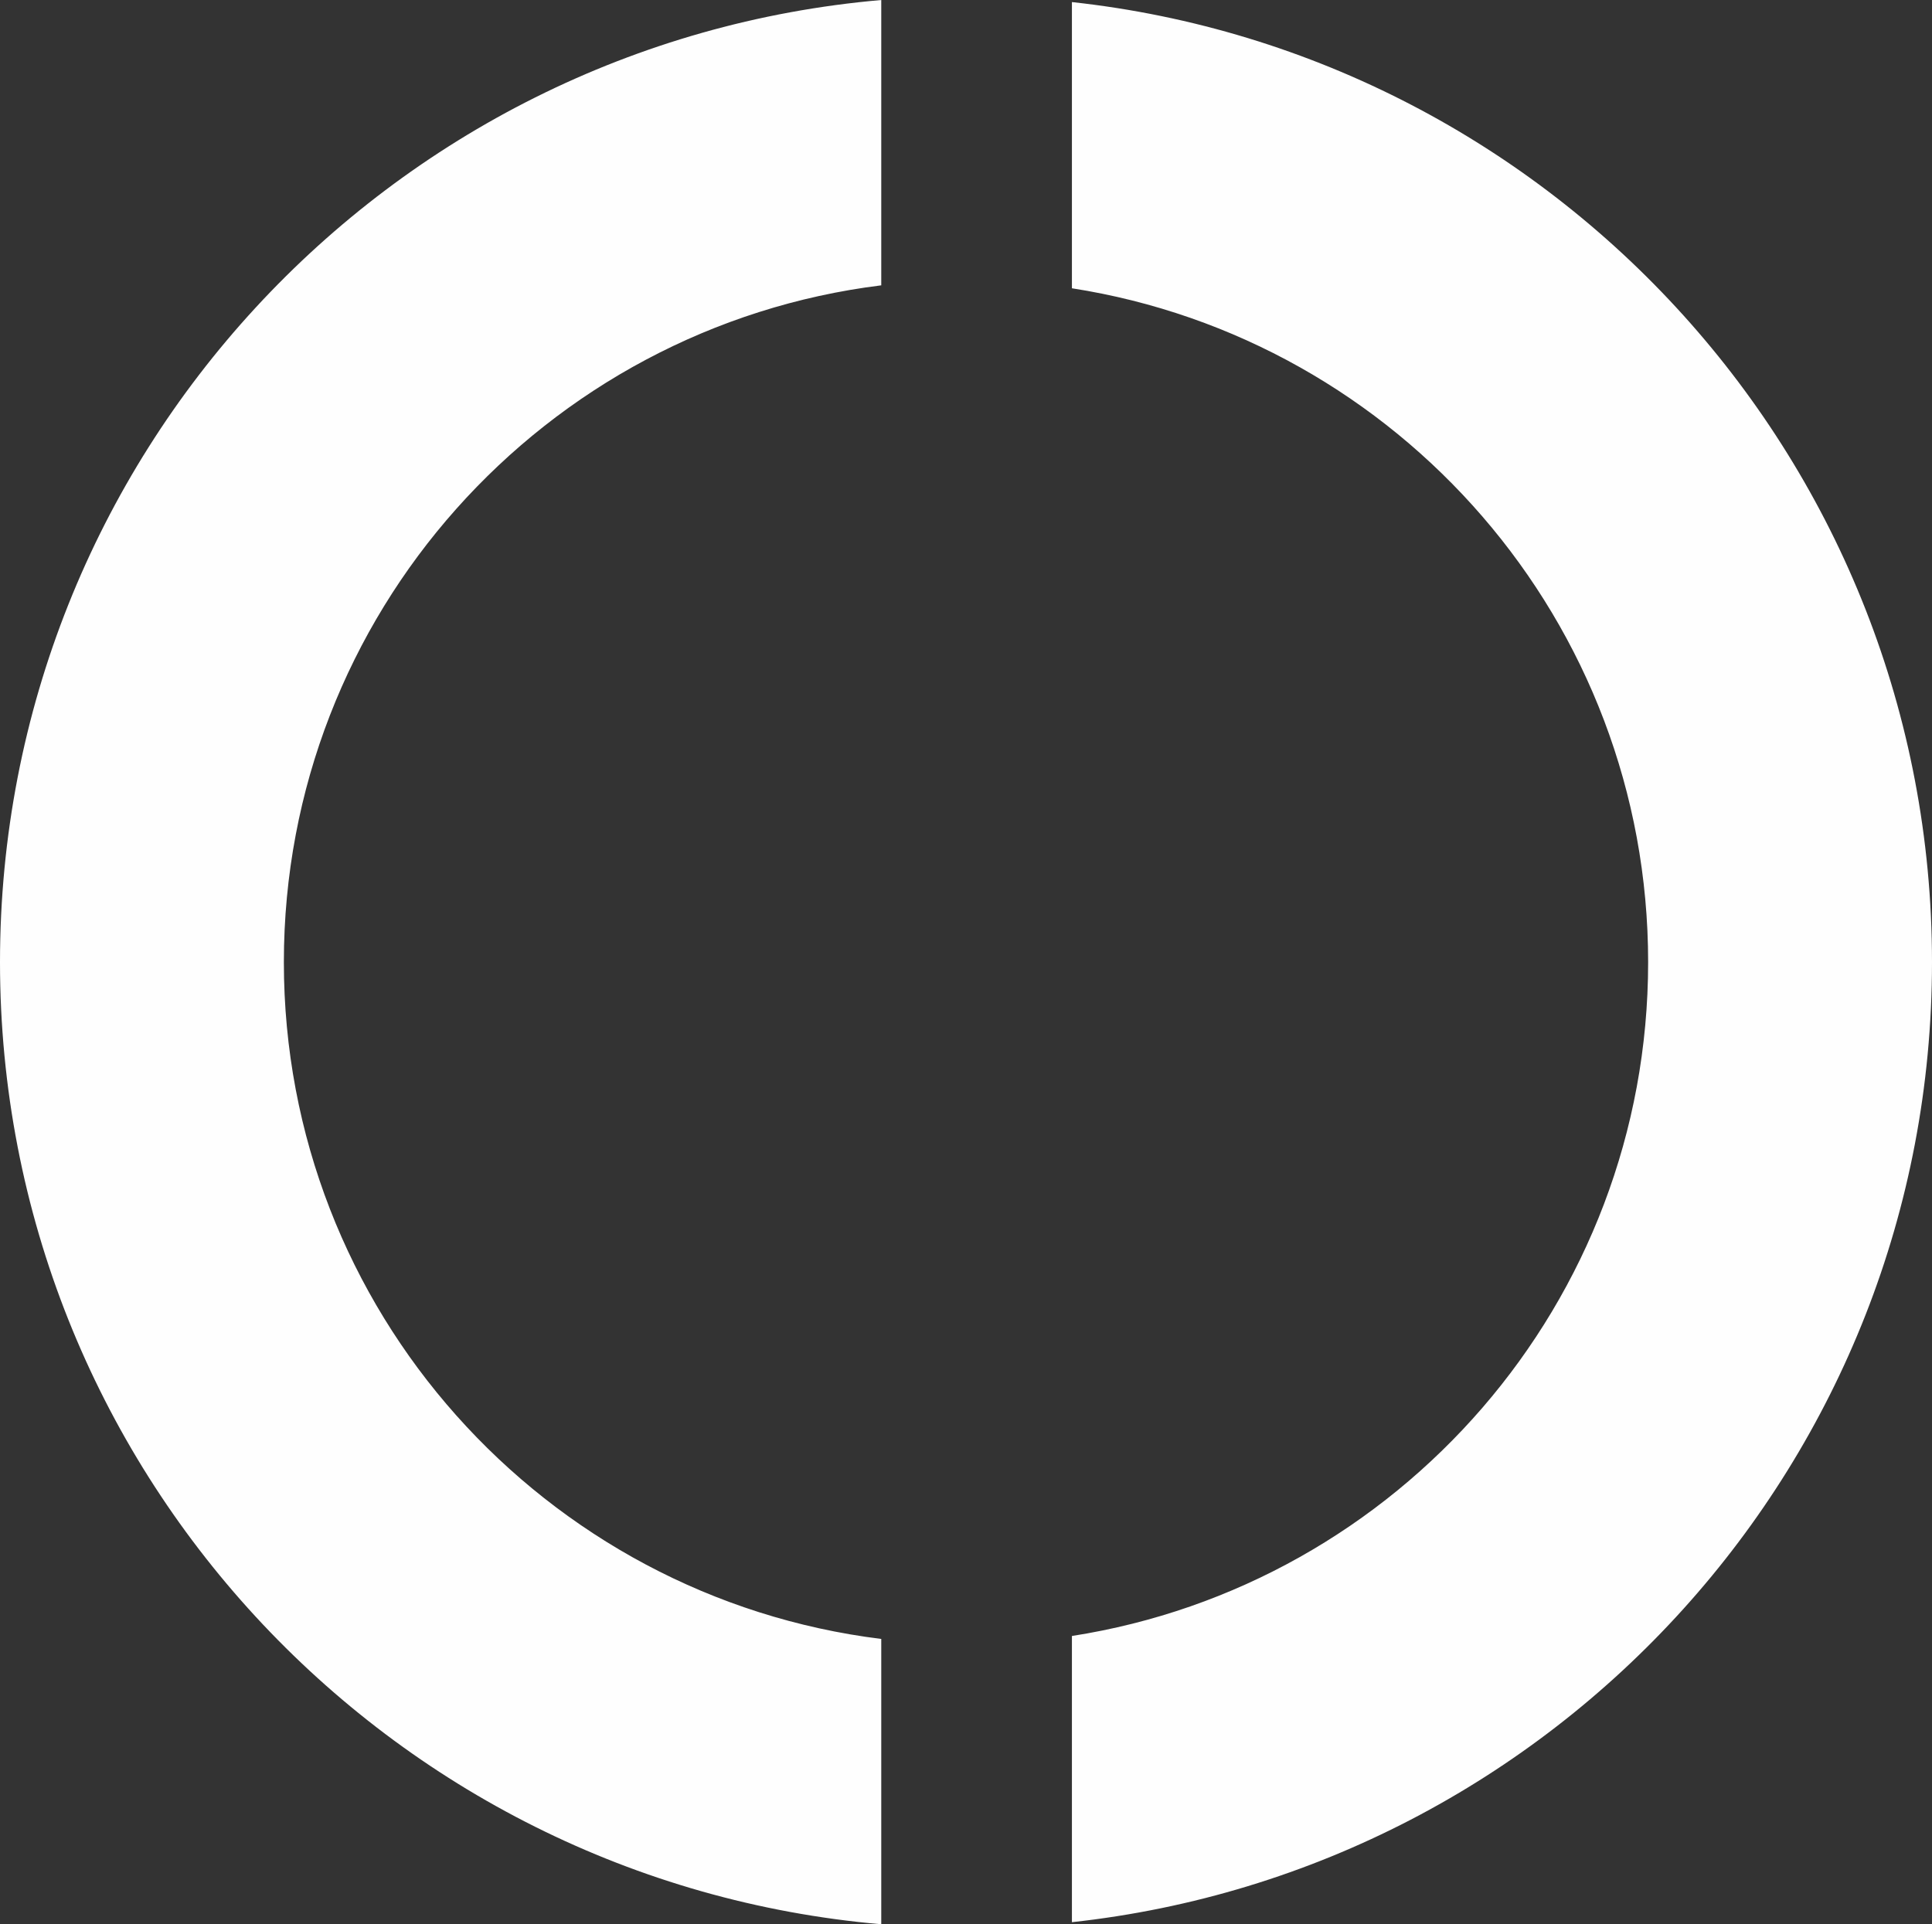 <?xml version="1.0" encoding="UTF-8"?> <svg xmlns="http://www.w3.org/2000/svg" xmlns:xlink="http://www.w3.org/1999/xlink" xmlns:xodm="http://www.corel.com/coreldraw/odm/2003" xml:space="preserve" width="59.669mm" height="59.438mm" version="1.1" style="shape-rendering:geometricPrecision; text-rendering:geometricPrecision; image-rendering:optimizeQuality; fill-rule:evenodd; clip-rule:evenodd" viewBox="0 0 1464.34 1458.67"><rect x="0" y="0" width="1464.34" height="1458.67" fill="#333333" stroke="none"/> <defs> <style type="text/css"> .fil0 {fill:#FEFEFE} </style> </defs> <g id="Layer_x0020_1">  <path class="fil0" d="M812.45 1.57c366.59,39.99 651.89,350.54 651.89,727.77 0,377.23 -285.29,687.78 -651.89,727.77l0 -216.96c247.41,-38.57 436.74,-252.57 436.74,-510.81 0,-258.23 -189.32,-472.23 -436.74,-510.81l0 -216.96zm-144.51 1457.11c-374.28,-32.53 -667.94,-346.62 -667.94,-729.34 0,-382.72 293.66,-696.8 667.94,-729.33l0 216.29c-255.23,31.63 -452.79,249.26 -452.79,513.05 0,263.79 197.56,481.43 452.79,513.05l0 216.29z"></path> </g> </svg> 